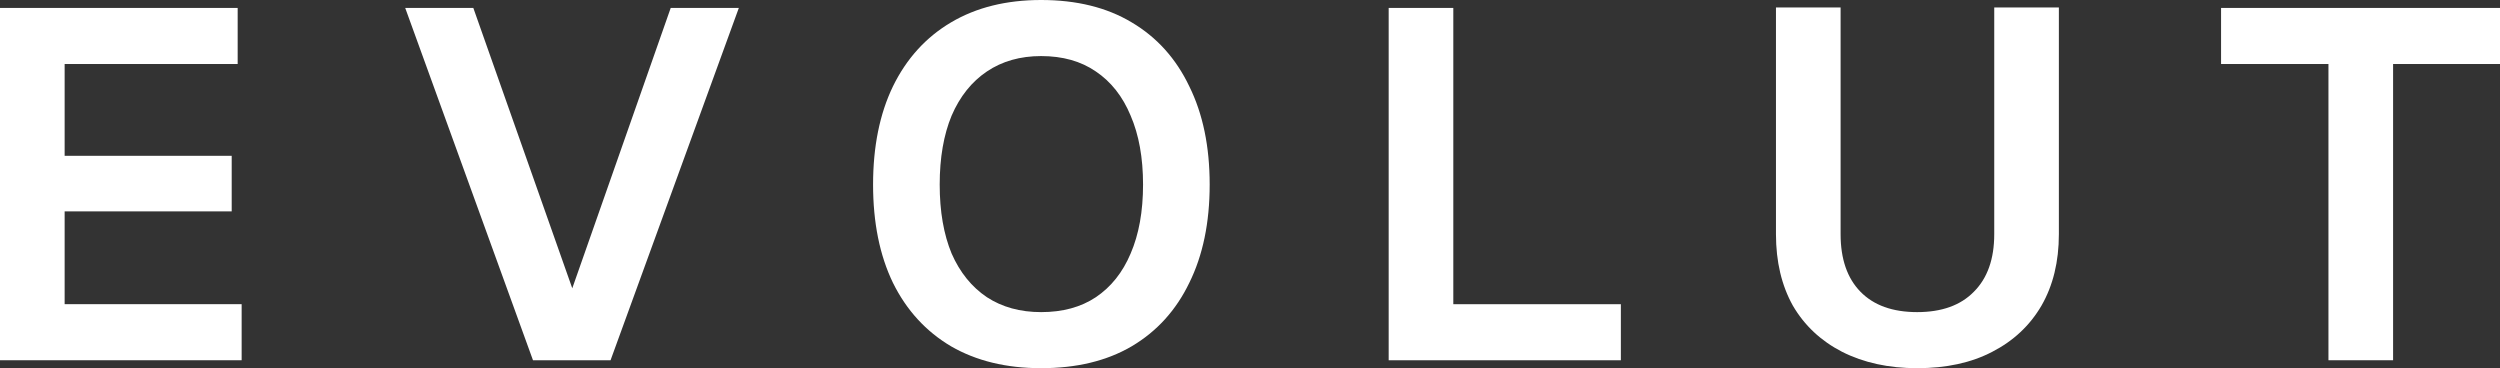 <?xml version="1.0" encoding="UTF-8"?> <svg xmlns="http://www.w3.org/2000/svg" width="1100" height="162" viewBox="0 0 1100 162" fill="none"><rect x="0" y="0" width="1100" height="162" fill="#333333" stroke="none"/><path d="M0 158.507V3.493H104.572V28.164H28.44V68.555H101.946V93.008H28.44V133.836H106.322V158.507H0Z" fill="white"></path><path d="M234.515 158.507L178.292 3.493H208.263L251.798 126.849L295.114 3.493H325.086L268.643 158.507H234.515Z" fill="white"></path><path d="M458.096 162C442.782 162 429.583 158.798 418.498 152.394C407.414 145.844 398.882 136.528 392.902 124.447C387.069 112.367 384.152 97.957 384.152 81.218C384.152 64.48 387.069 50.07 392.902 37.989C398.882 25.763 407.414 16.375 418.498 9.825C429.583 3.275 442.782 0 458.096 0C473.701 0 486.973 3.275 497.912 9.825C508.996 16.375 517.455 25.763 523.289 37.989C529.268 50.07 532.258 64.48 532.258 81.218C532.258 97.957 529.268 112.367 523.289 124.447C517.455 136.528 508.996 145.844 497.912 152.394C486.973 158.798 473.701 162 458.096 162ZM458.096 137.329C467.576 137.329 475.597 135.146 482.16 130.779C488.869 126.267 493.974 119.863 497.474 111.566C501.12 103.124 502.943 93.008 502.943 81.218C502.943 69.429 501.12 59.313 497.474 50.871C493.974 42.429 488.869 35.952 482.16 31.439C475.597 26.927 467.576 24.671 458.096 24.671C448.907 24.671 440.959 26.927 434.25 31.439C427.541 35.952 422.363 42.429 418.717 50.871C415.217 59.313 413.467 69.429 413.467 81.218C413.467 93.008 415.217 103.124 418.717 111.566C422.363 119.863 427.541 126.267 434.25 130.779C440.959 135.146 448.907 137.329 458.096 137.329Z" fill="white"></path><path d="M611.015 158.507V3.493H639.455V149.774L623.922 133.836H713.18V158.507H611.015Z" fill="white"></path><path d="M843.555 162C831.012 162 820.001 159.598 810.521 154.795C801.186 149.992 793.967 143.224 788.862 134.491C783.904 125.612 781.424 115.132 781.424 103.051V3.275H809.864V103.051C809.864 113.968 812.781 122.41 818.615 128.377C824.449 134.345 832.762 137.329 843.555 137.329C854.347 137.329 862.661 134.345 868.494 128.377C874.474 122.41 877.464 113.968 877.464 103.051V3.275H905.904V103.051C905.904 115.132 903.352 125.612 898.247 134.491C893.142 143.224 885.923 149.992 876.589 154.795C867.4 159.598 856.389 162 843.555 162Z" fill="white"></path><path d="M1024.52 158.507V28.164H977.27V3.493H1100V28.164H1052.96V158.507H1024.52Z" fill="white"></path></svg> 